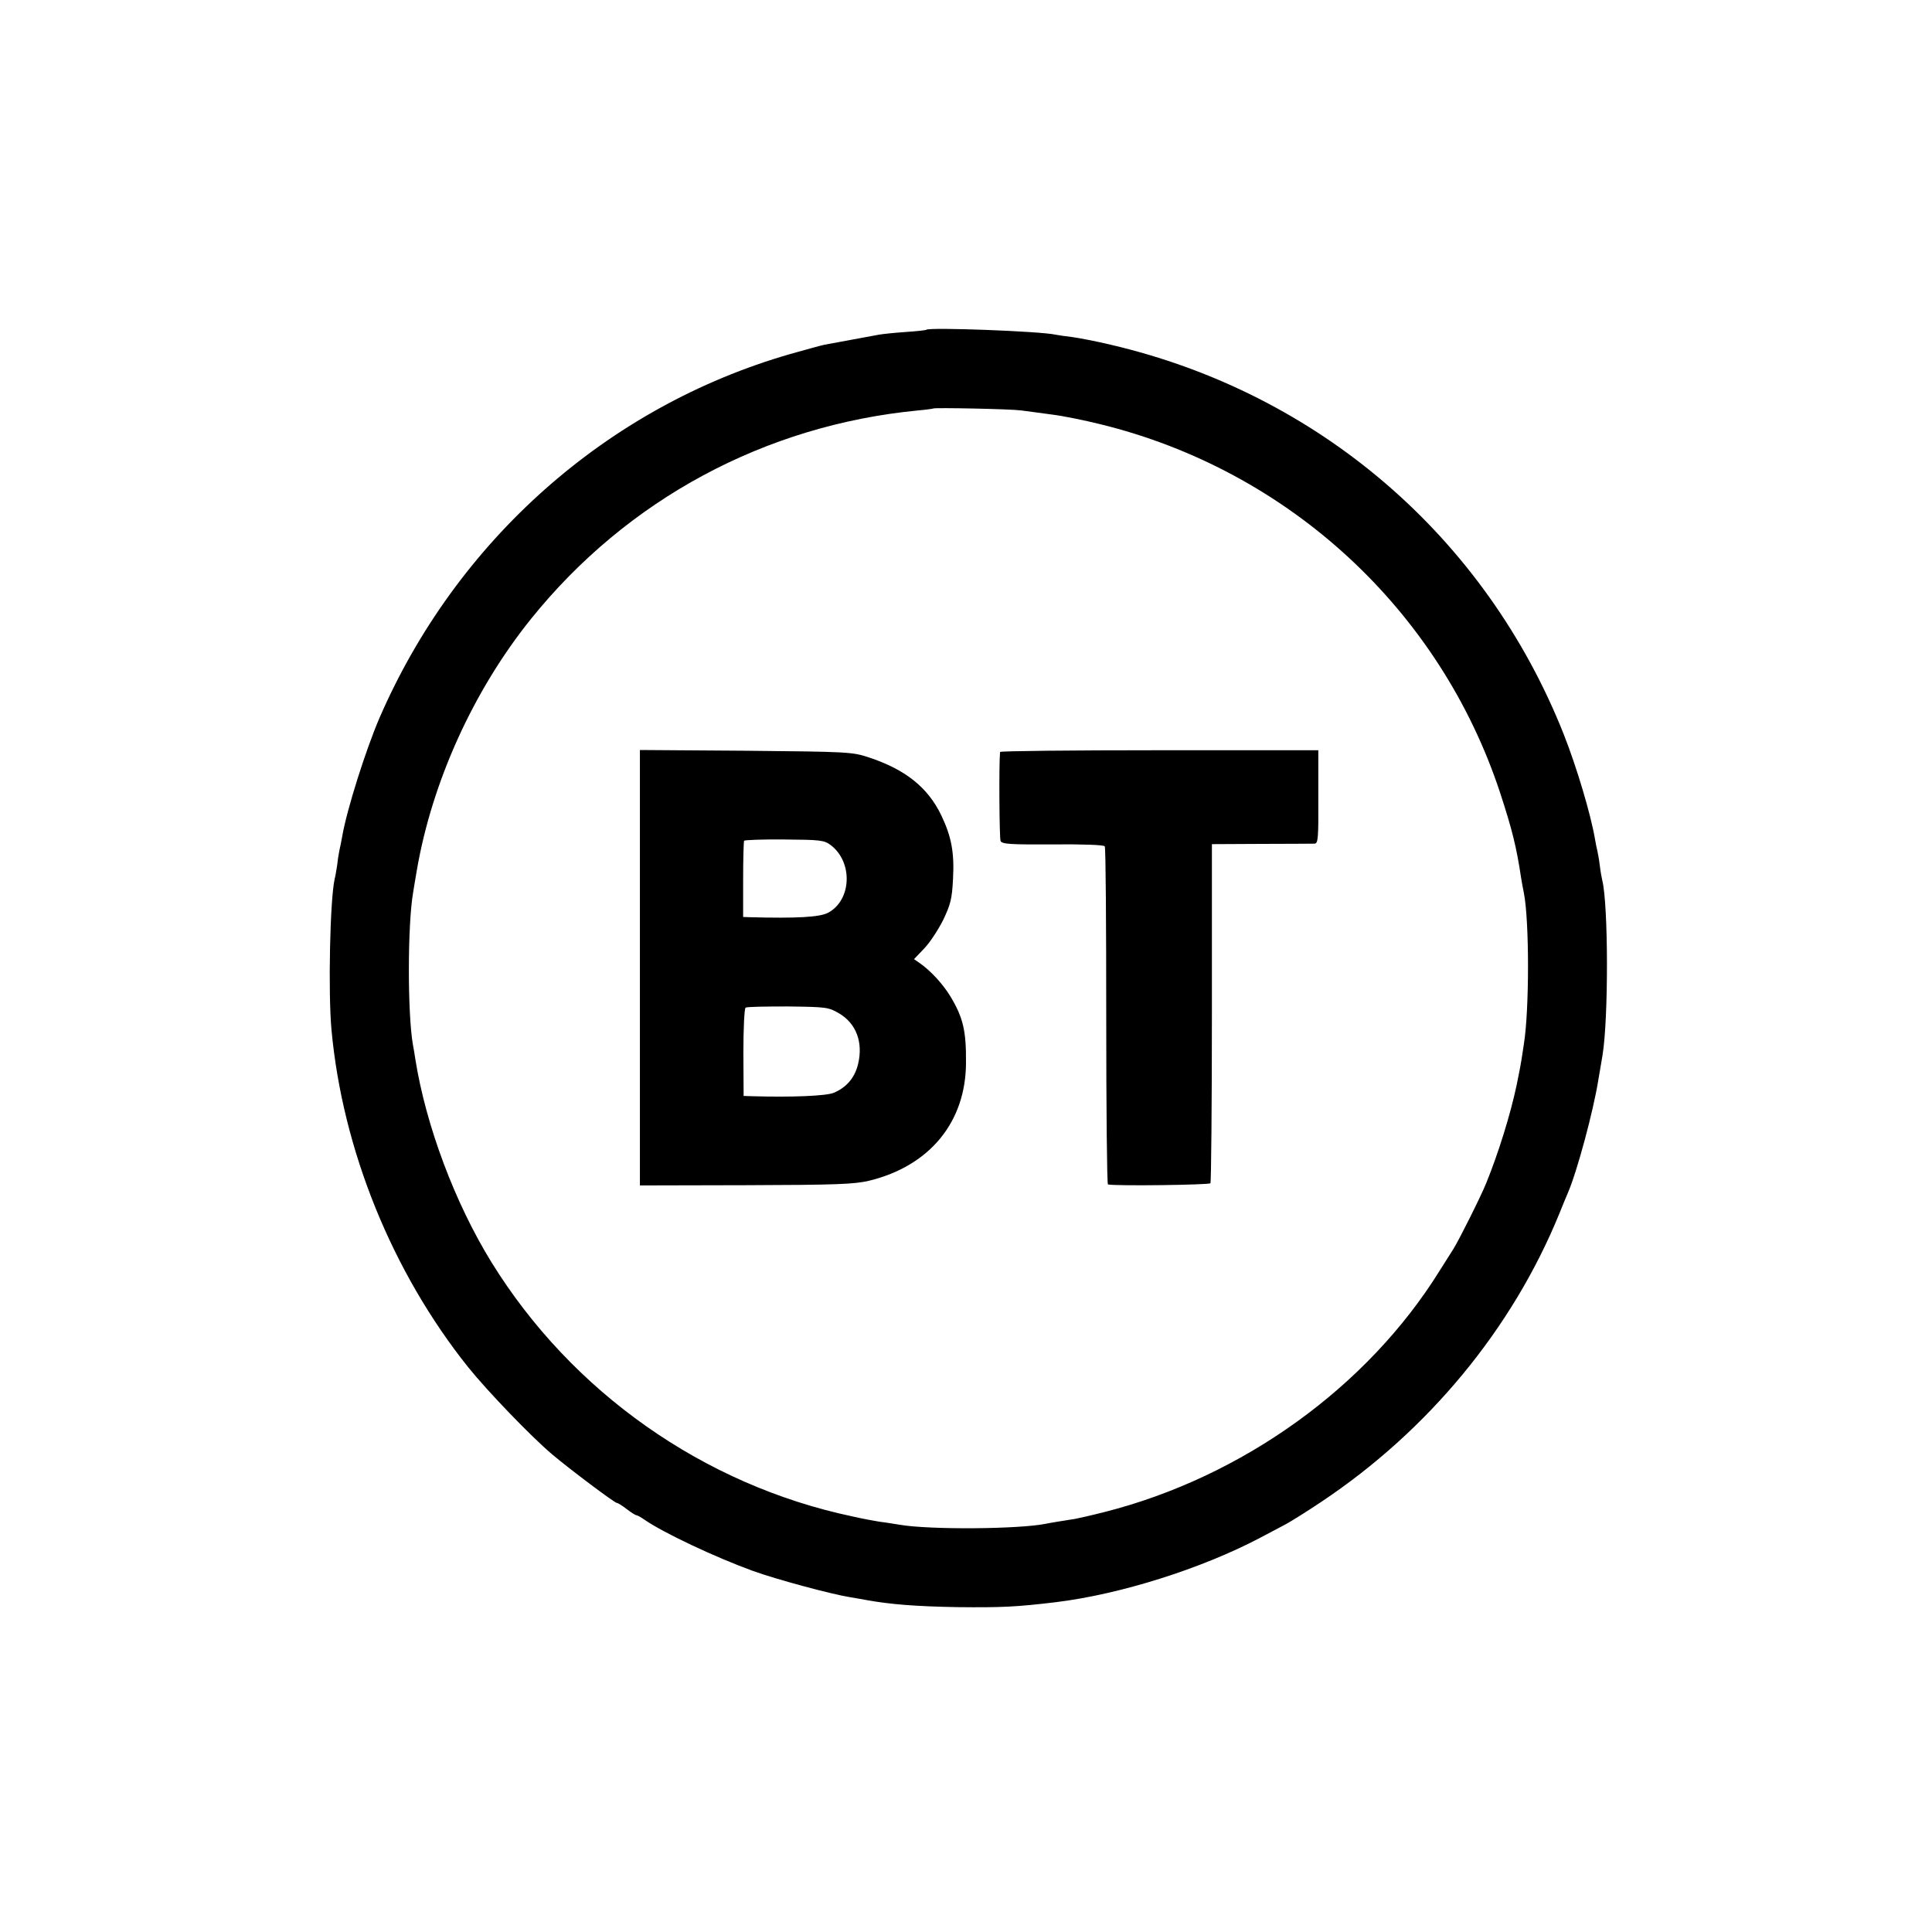 <?xml version="1.0" standalone="no"?>
<!DOCTYPE svg PUBLIC "-//W3C//DTD SVG 20010904//EN"
 "http://www.w3.org/TR/2001/REC-SVG-20010904/DTD/svg10.dtd">
<svg version="1.0" xmlns="http://www.w3.org/2000/svg"
 width="788pt" height="788pt" viewBox="0 0 788 788"
 preserveAspectRatio="xMidYMid meet">
<g transform="translate(0,788) scale(0.1,-0.1)"
fill="#000000" stroke="none">
<path d="M3778 6535 c-1 -2 -39 -6 -83 -9 -44 -3 -93 -8 -110 -11 -28 -5 -173
-32 -222 -41 -12 -2 -75 -20 -140 -38 -747 -215 -1362 -761 -1676 -1486 -56
-131 -132 -371 -151 -480 -3 -19 -9 -46 -12 -60 -3 -14 -7 -41 -9 -60 -3 -19
-7 -44 -10 -55 -19 -83 -27 -462 -13 -615 45 -489 247 -988 558 -1377 78 -97
256 -282 341 -354 72 -61 256 -199 265 -199 4 0 22 -11 40 -25 18 -14 36 -25
39 -25 4 0 19 -8 33 -18 76 -53 288 -153 442 -209 97 -35 319 -95 400 -108 25
-4 53 -9 63 -11 100 -18 203 -26 372 -29 181 -2 241 1 400 20 264 32 596 137
835 263 36 19 83 44 104 55 22 12 88 53 146 92 436 291 778 705 970 1175 12
30 28 69 35 85 37 85 104 334 124 460 7 39 14 84 17 100 25 151 24 617 -1 715
-2 8 -7 35 -10 60 -3 25 -8 52 -10 60 -2 8 -7 31 -10 50 -17 99 -74 291 -127
425 -319 805 -1000 1391 -1848 1589 -58 14 -127 27 -155 31 -27 3 -59 8 -70
10 -61 14 -516 31 -527 20z m387 -329 c28 -4 85 -11 127 -17 42 -5 130 -23
195 -39 769 -188 1386 -757 1632 -1505 48 -147 66 -218 85 -345 3 -19 8 -46
11 -60 23 -113 23 -482 0 -621 -2 -13 -6 -40 -9 -59 -3 -19 -8 -46 -11 -60 -3
-14 -7 -34 -9 -45 -25 -119 -74 -277 -124 -400 -21 -53 -113 -236 -134 -269
-7 -11 -33 -52 -57 -90 -294 -473 -803 -840 -1366 -983 -55 -14 -109 -26 -120
-28 -45 -7 -101 -16 -120 -20 -109 -22 -472 -25 -595 -4 -25 4 -61 10 -80 12
-19 3 -70 12 -113 22 -607 128 -1145 507 -1472 1036 -149 241 -268 558 -311
829 -3 19 -7 46 -10 60 -22 126 -22 488 1 620 2 14 9 54 15 90 62 361 231 734
466 1026 392 487 954 790 1579 850 33 3 61 7 62 8 5 4 315 -2 358 -8z"/>
<path d="M2610 3933 l0 -888 433 1 c367 1 442 4 501 18 248 60 396 240 396
483 1 129 -12 183 -63 268 -30 50 -81 106 -126 137 l-23 16 42 44 c23 24 57
76 77 116 30 63 36 86 40 166 6 108 -6 173 -48 261 -55 114 -147 187 -296 236
-66 22 -83 23 -500 27 l-433 3 0 -888z m777 501 c93 -69 87 -226 -10 -277 -34
-18 -128 -23 -319 -18 l-27 1 0 152 c0 84 2 155 4 159 3 3 76 6 164 5 146 -1
162 -3 188 -22z m35 -687 c70 -41 99 -118 78 -206 -13 -56 -47 -96 -99 -118
-30 -13 -171 -19 -337 -14 l-31 1 -1 177 c0 98 4 180 9 183 5 4 83 5 173 5
157 -2 165 -3 208 -28z"/>
<path d="M4079 4813 c-5 -45 -3 -352 2 -363 6 -13 39 -15 213 -14 125 1 209
-2 212 -8 4 -6 6 -318 6 -694 0 -376 3 -685 7 -685 34 -7 414 -2 418 5 3 5 6
318 6 696 l0 687 201 1 c110 0 208 1 218 1 14 1 16 21 15 191 l0 190 -649 0
c-356 0 -648 -3 -649 -7z"/>
</g>
</svg>
